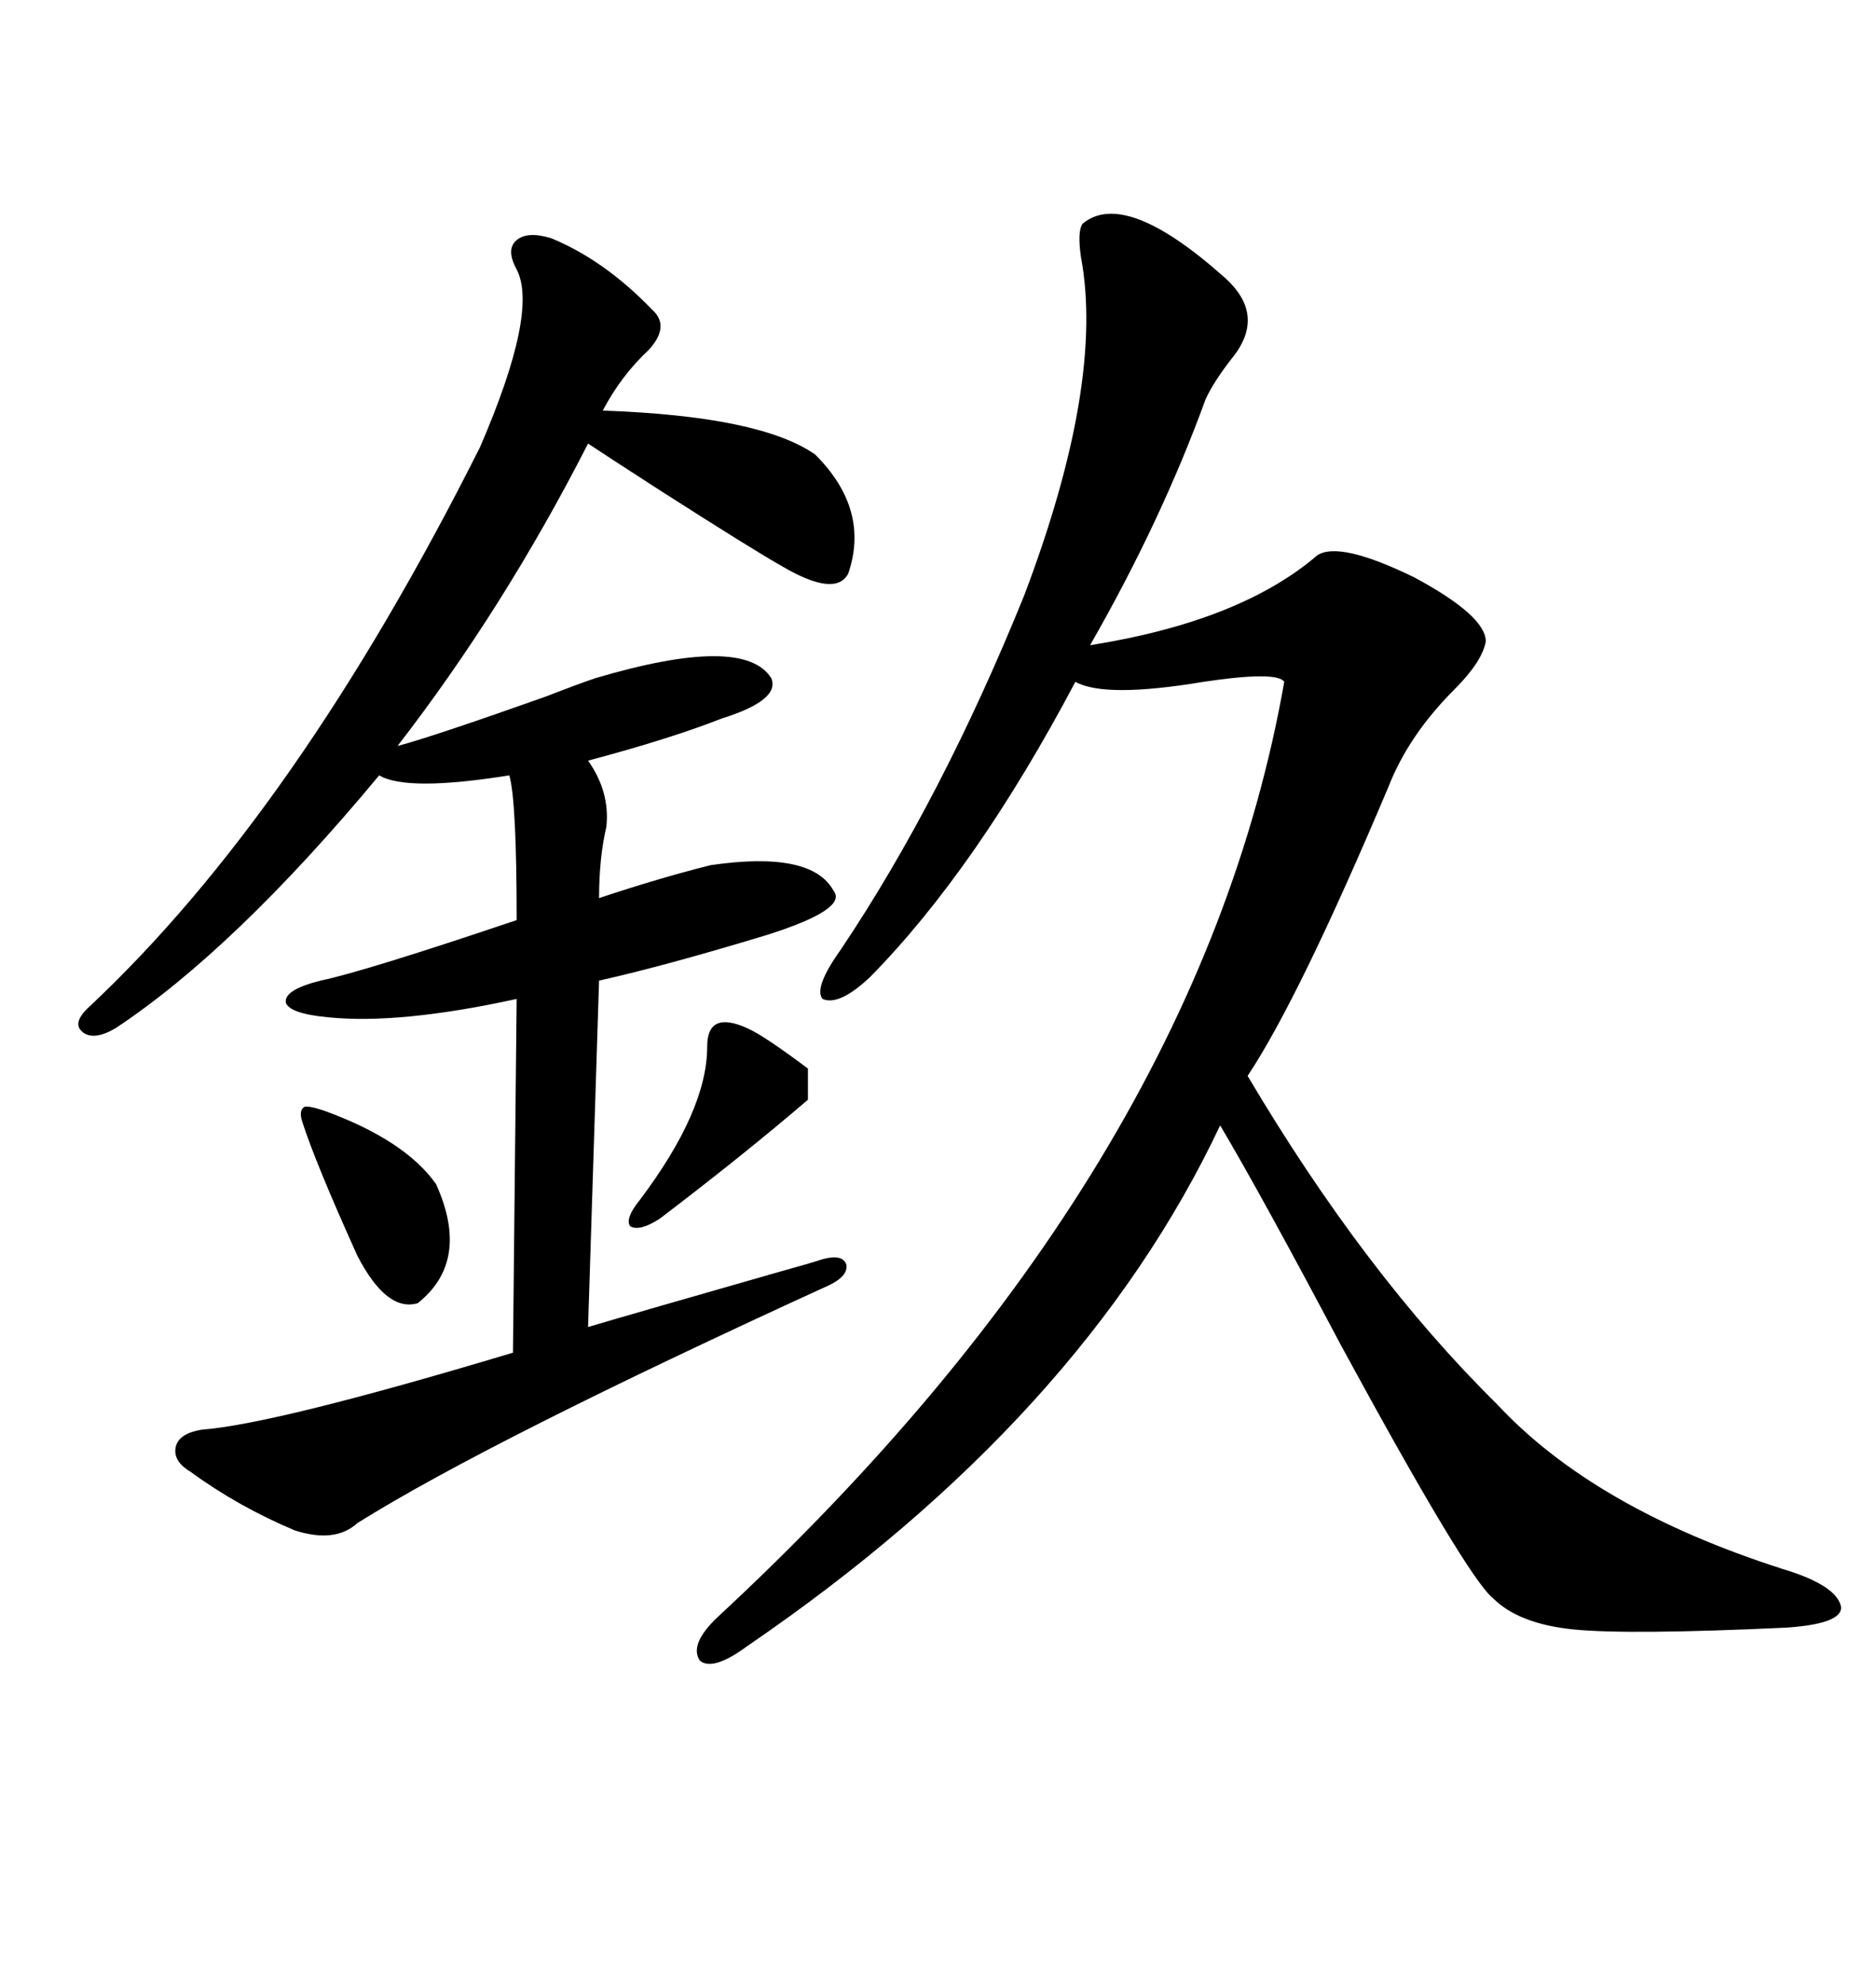 <svg xmlns="http://www.w3.org/2000/svg" xmlns:xlink="http://www.w3.org/1999/xlink" width="300" height="317.285"><path d="M195.70 44.24L195.70 44.24Q202.73 50.39 196.88 57.42L196.88 57.42Q193.95 61.23 192.77 63.87L192.77 63.87Q185.74 83.20 174.32 103.13L174.32 103.13Q198.34 99.32 210.64 88.77L210.64 88.77Q214.16 86.43 226.17 92.29L226.17 92.29Q237.60 98.44 237.60 102.54L237.60 102.54Q237.01 105.76 232.62 110.16L232.62 110.16Q225.29 117.48 222.07 125.68L222.07 125.68Q207.71 159.67 199.51 171.97L199.51 171.97Q218.26 203.61 239.36 224.41L239.36 224.41Q254.88 241.11 285.06 250.78L285.06 250.78Q293.85 253.42 294.43 256.93L294.43 256.93Q294.43 259.57 285.64 260.16L285.64 260.16Q260.45 261.33 251.66 260.45L251.66 260.45Q242.87 259.57 238.77 255.47L238.77 255.47Q234.67 252.25 214.45 215.04L214.45 215.04Q201.56 190.72 195.12 179.88L195.12 179.88Q173.14 226.46 119.53 263.09L119.53 263.09Q113.96 267.19 111.91 265.43L111.91 265.43Q110.16 262.79 114.84 258.40L114.84 258.40Q191.60 187.21 205.37 108.98L205.37 108.98Q204.20 107.23 192.48 108.98L192.48 108.98Q176.66 111.62 171.97 108.98L171.97 108.98Q156.15 138.87 139.16 156.15L139.16 156.15Q134.18 160.84 131.54 159.67L131.54 159.67Q130.08 157.91 134.47 151.76L134.47 151.76Q150.59 127.73 163.77 95.21L163.77 95.21Q176.66 61.23 172.85 41.02L172.85 41.02Q172.27 36.91 173.14 35.74L173.14 35.74Q179.88 30.18 195.70 44.24ZM88.18 38.09L88.18 38.09Q96.68 41.60 104.30 49.51L104.30 49.51Q107.23 52.15 103.71 55.96L103.71 55.96Q99.32 60.06 96.39 65.63L96.39 65.63Q121.58 66.50 130.37 72.66L130.37 72.66Q139.16 81.45 135.64 91.70L135.64 91.70Q133.59 95.51 125.10 90.53L125.10 90.53Q120.41 87.89 105.76 78.52L105.76 78.52Q97.56 73.24 94.04 70.90L94.04 70.90Q80.57 97.27 63.57 119.24L63.57 119.24Q69.14 117.77 87.30 111.33L87.30 111.33Q92.58 109.28 95.21 108.40L95.21 108.40Q118.95 101.37 123.34 108.40L123.34 108.40Q124.80 111.91 115.43 114.84L115.43 114.84Q107.23 118.07 94.04 121.58L94.04 121.58Q97.56 126.56 96.97 132.13L96.97 132.13Q95.80 137.11 95.80 143.55L95.80 143.55Q105.47 140.33 113.67 138.28L113.67 138.28Q129.79 135.94 133.30 142.38L133.30 142.38Q135.64 145.31 122.75 149.41L122.75 149.41Q106.35 154.39 95.80 156.74L95.80 156.74L94.04 212.11Q101.95 209.77 124.51 203.32L124.51 203.32Q129.79 201.86 131.54 201.27L131.54 201.27Q134.77 200.39 135.35 202.15L135.35 202.15Q135.64 203.91 132.71 205.37L132.71 205.37Q78.22 230.27 57.13 243.46L57.13 243.46Q53.61 246.68 47.17 244.63L47.17 244.63Q38.09 240.82 30.47 235.25L30.47 235.25Q27.54 233.50 28.13 231.15L28.13 231.15Q28.71 229.10 32.23 228.52L32.23 228.52Q43.95 227.64 82.03 216.21L82.03 216.21L82.62 159.67Q63.87 163.77 52.44 162.60L52.44 162.60Q46.29 162.01 45.70 160.25L45.70 160.25Q45.41 158.20 51.27 156.74L51.27 156.74Q58.30 155.27 82.62 147.07L82.62 147.07Q82.62 128.03 81.45 123.93L81.45 123.93Q65.04 126.56 60.64 123.93L60.64 123.93Q37.50 151.76 18.46 164.36L18.46 164.36Q14.94 166.41 13.18 164.94L13.18 164.94Q11.43 163.48 14.36 160.84L14.36 160.84Q47.46 129.79 76.76 71.48L76.76 71.48Q86.13 49.80 82.62 43.07L82.62 43.07Q80.86 39.84 82.62 38.38L82.62 38.38Q84.38 36.91 88.18 38.09ZM51.86 177.54L51.86 177.54Q64.75 182.23 69.73 189.26L69.73 189.26Q75.29 201.56 66.80 208.30L66.80 208.30Q61.82 209.77 57.13 200.68L57.13 200.68Q50.39 185.74 48.34 179.30L48.34 179.30Q47.75 177.54 48.63 176.95L48.63 176.95Q49.22 176.66 51.86 177.54ZM129.20 170.80L129.20 175.78Q118.95 184.57 105.47 194.82L105.47 194.82Q102.25 196.88 100.78 196.00L100.78 196.00Q99.90 194.82 102.25 191.89L102.25 191.89Q113.09 177.54 113.09 167.29L113.09 167.29Q113.09 161.43 119.53 164.36L119.53 164.36Q122.17 165.53 129.20 170.80L129.20 170.80Z"/></svg>